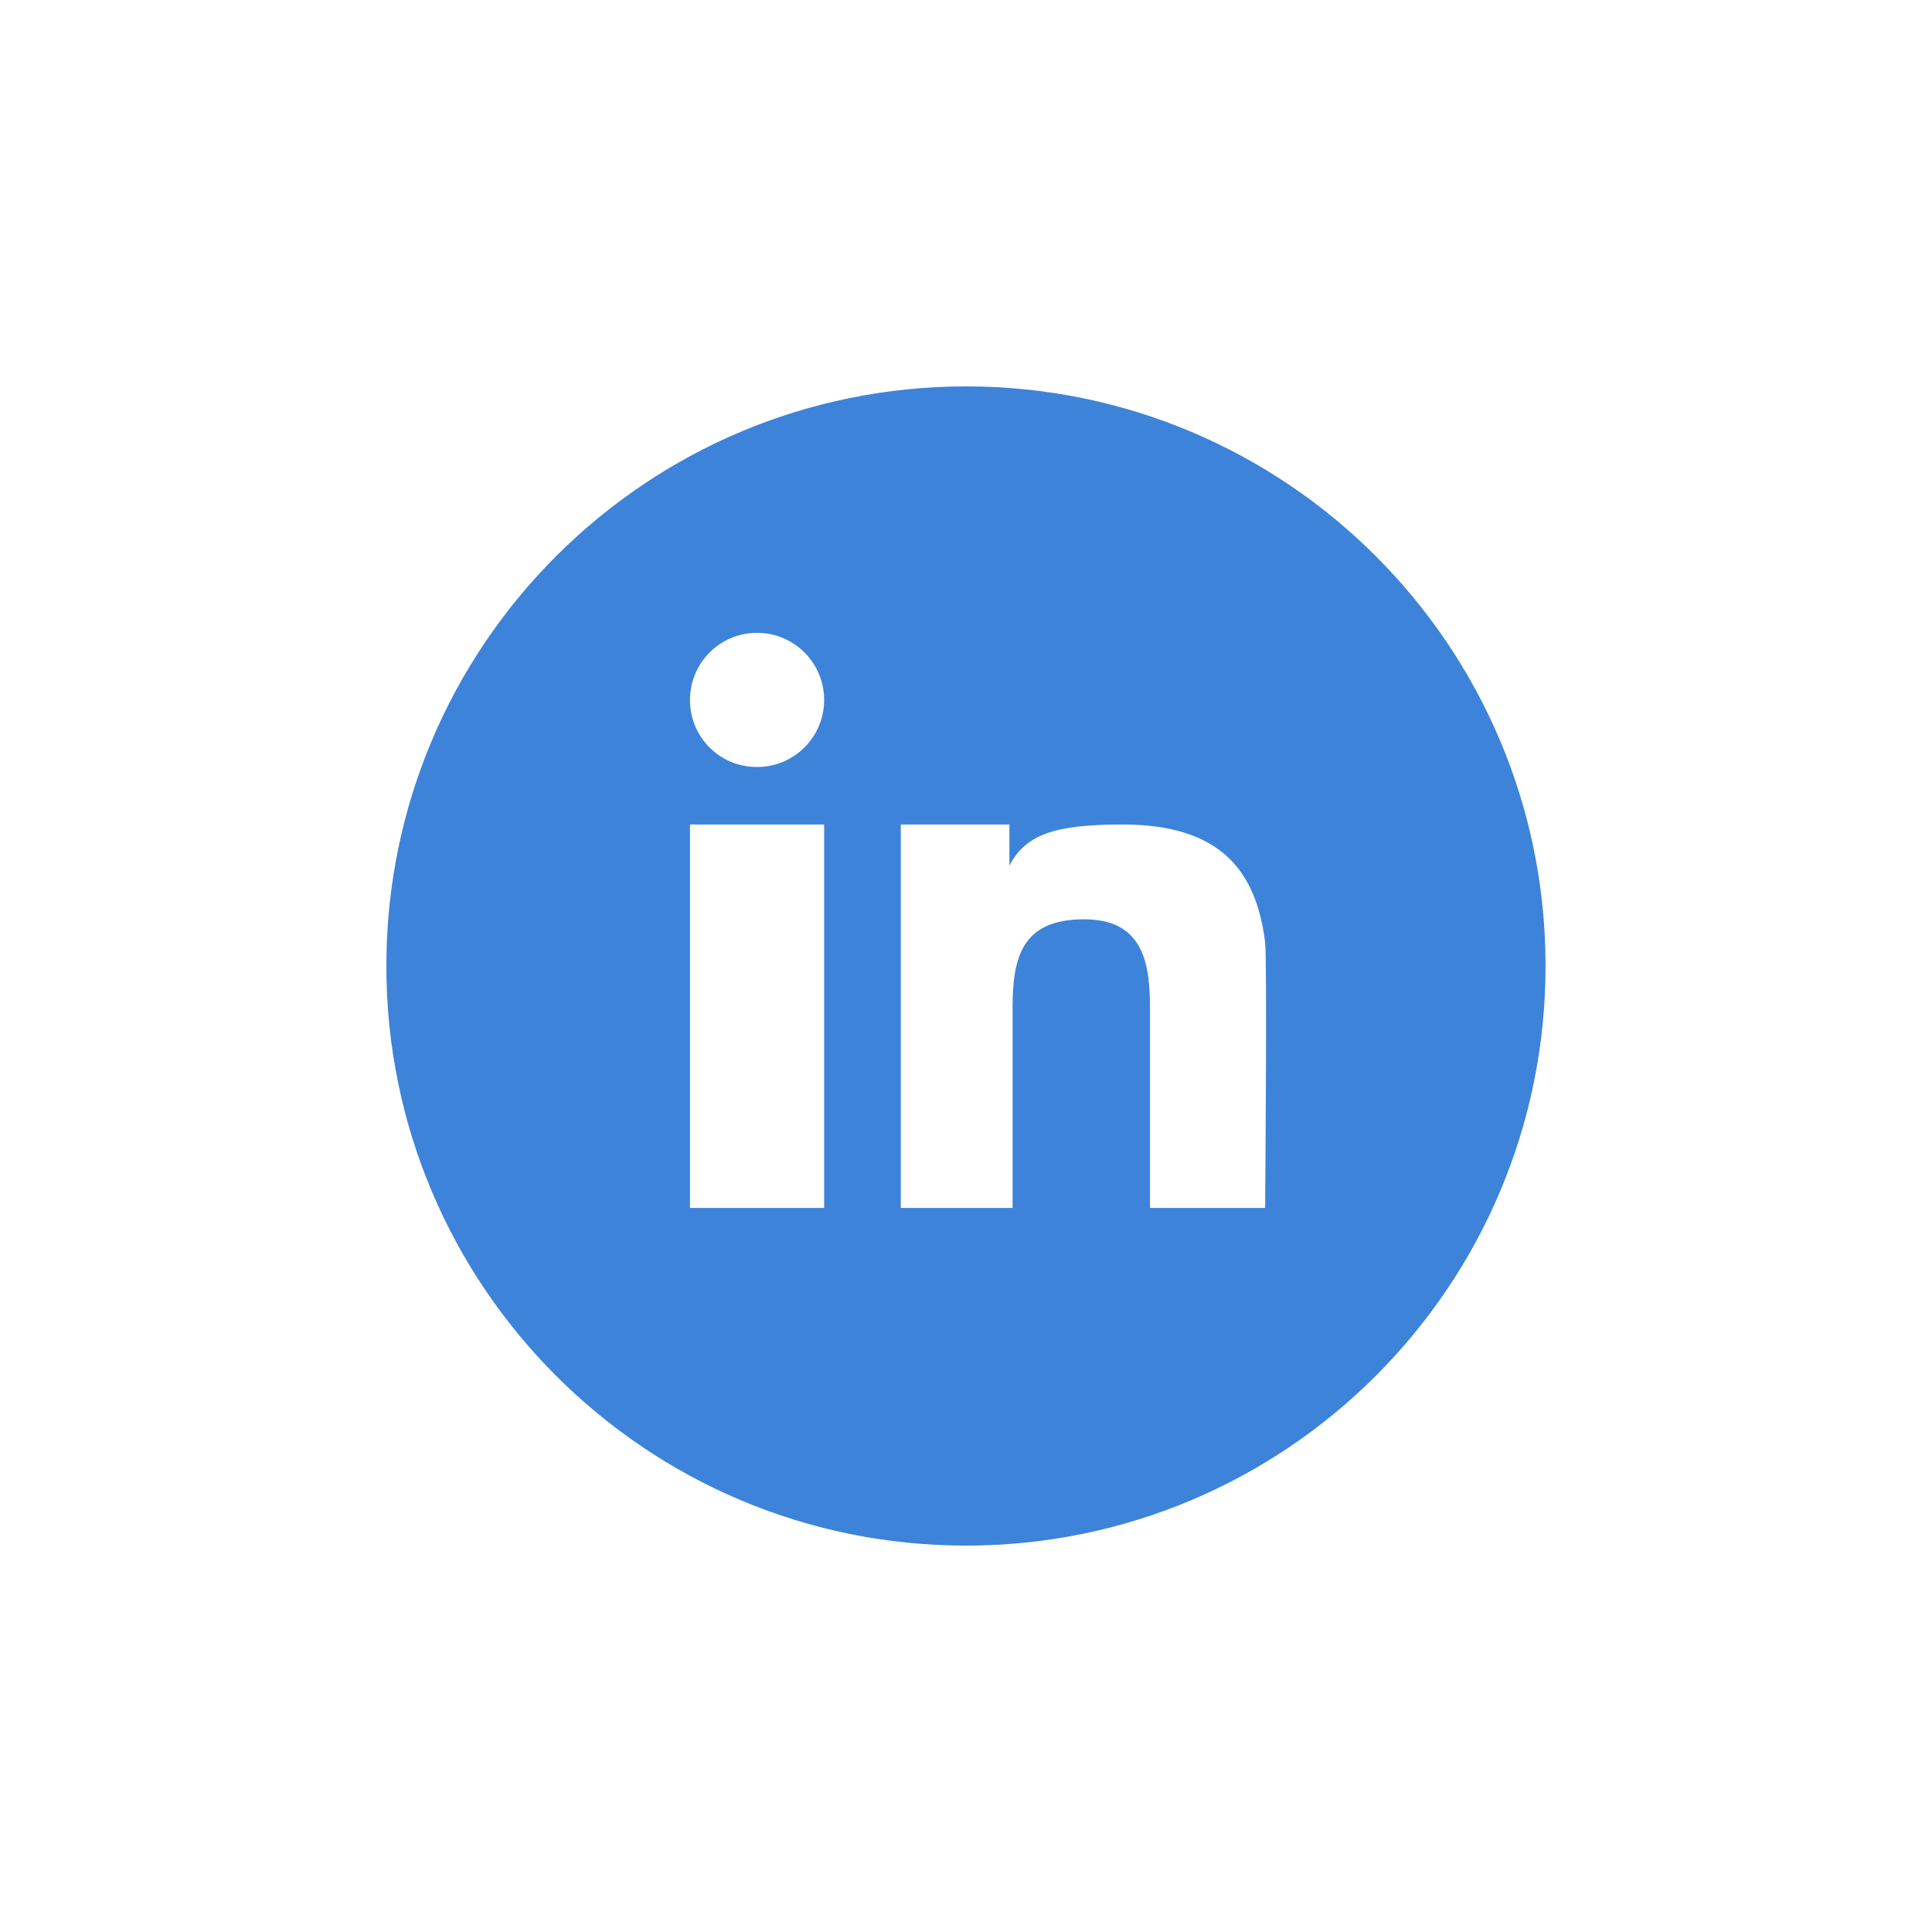 <svg width="40" height="40" viewBox="0 0 40 40" fill="none" xmlns="http://www.w3.org/2000/svg">
<g filter="url(#filter0_d)">
<path d="M31.999 16C31.999 9.372 26.626 4 20 4C13.371 4 7.999 9.372 7.999 16C7.999 22.627 13.371 28 20 28C26.627 28 31.999 22.627 31.999 16Z" fill="#3D83D9"/>
<path d="M17.063 13.07H14.285V21.009H17.063V13.07Z" fill="white"/>
<path d="M15.674 9.102C14.804 9.102 14.123 9.901 14.319 10.802C14.433 11.325 14.86 11.746 15.385 11.851C16.28 12.031 17.063 11.353 17.063 10.491C17.063 9.725 16.442 9.102 15.674 9.102Z" fill="white"/>
<path d="M26.193 15.509C26.006 14.013 25.258 13.07 23.235 13.07C21.799 13.07 21.228 13.294 20.899 13.921V13.07H18.65V21.009H20.965V16.854C20.965 15.816 21.161 15.033 22.444 15.033C23.708 15.033 23.81 15.997 23.81 16.921V21.009H26.193C26.193 21.009 26.237 15.859 26.193 15.509Z" fill="white"/>
</g>
<defs>
<filter id="filter0_d" x="-0.001" y="0" width="40" height="40" filterUnits="userSpaceOnUse" color-interpolation-filters="sRGB">
<feFlood flood-opacity="0" result="BackgroundImageFix"/>
<feColorMatrix in="SourceAlpha" type="matrix" values="0 0 0 0 0 0 0 0 0 0 0 0 0 0 0 0 0 0 127 0" result="hardAlpha"/>
<feOffset dy="4"/>
<feGaussianBlur stdDeviation="4"/>
<feColorMatrix type="matrix" values="0 0 0 0 0 0 0 0 0 0.063 0 0 0 0 0.161 0 0 0 0.1 0"/>
<feBlend mode="normal" in2="BackgroundImageFix" result="effect1_dropShadow"/>
<feBlend mode="normal" in="SourceGraphic" in2="effect1_dropShadow" result="shape"/>
</filter>
</defs>
</svg>
